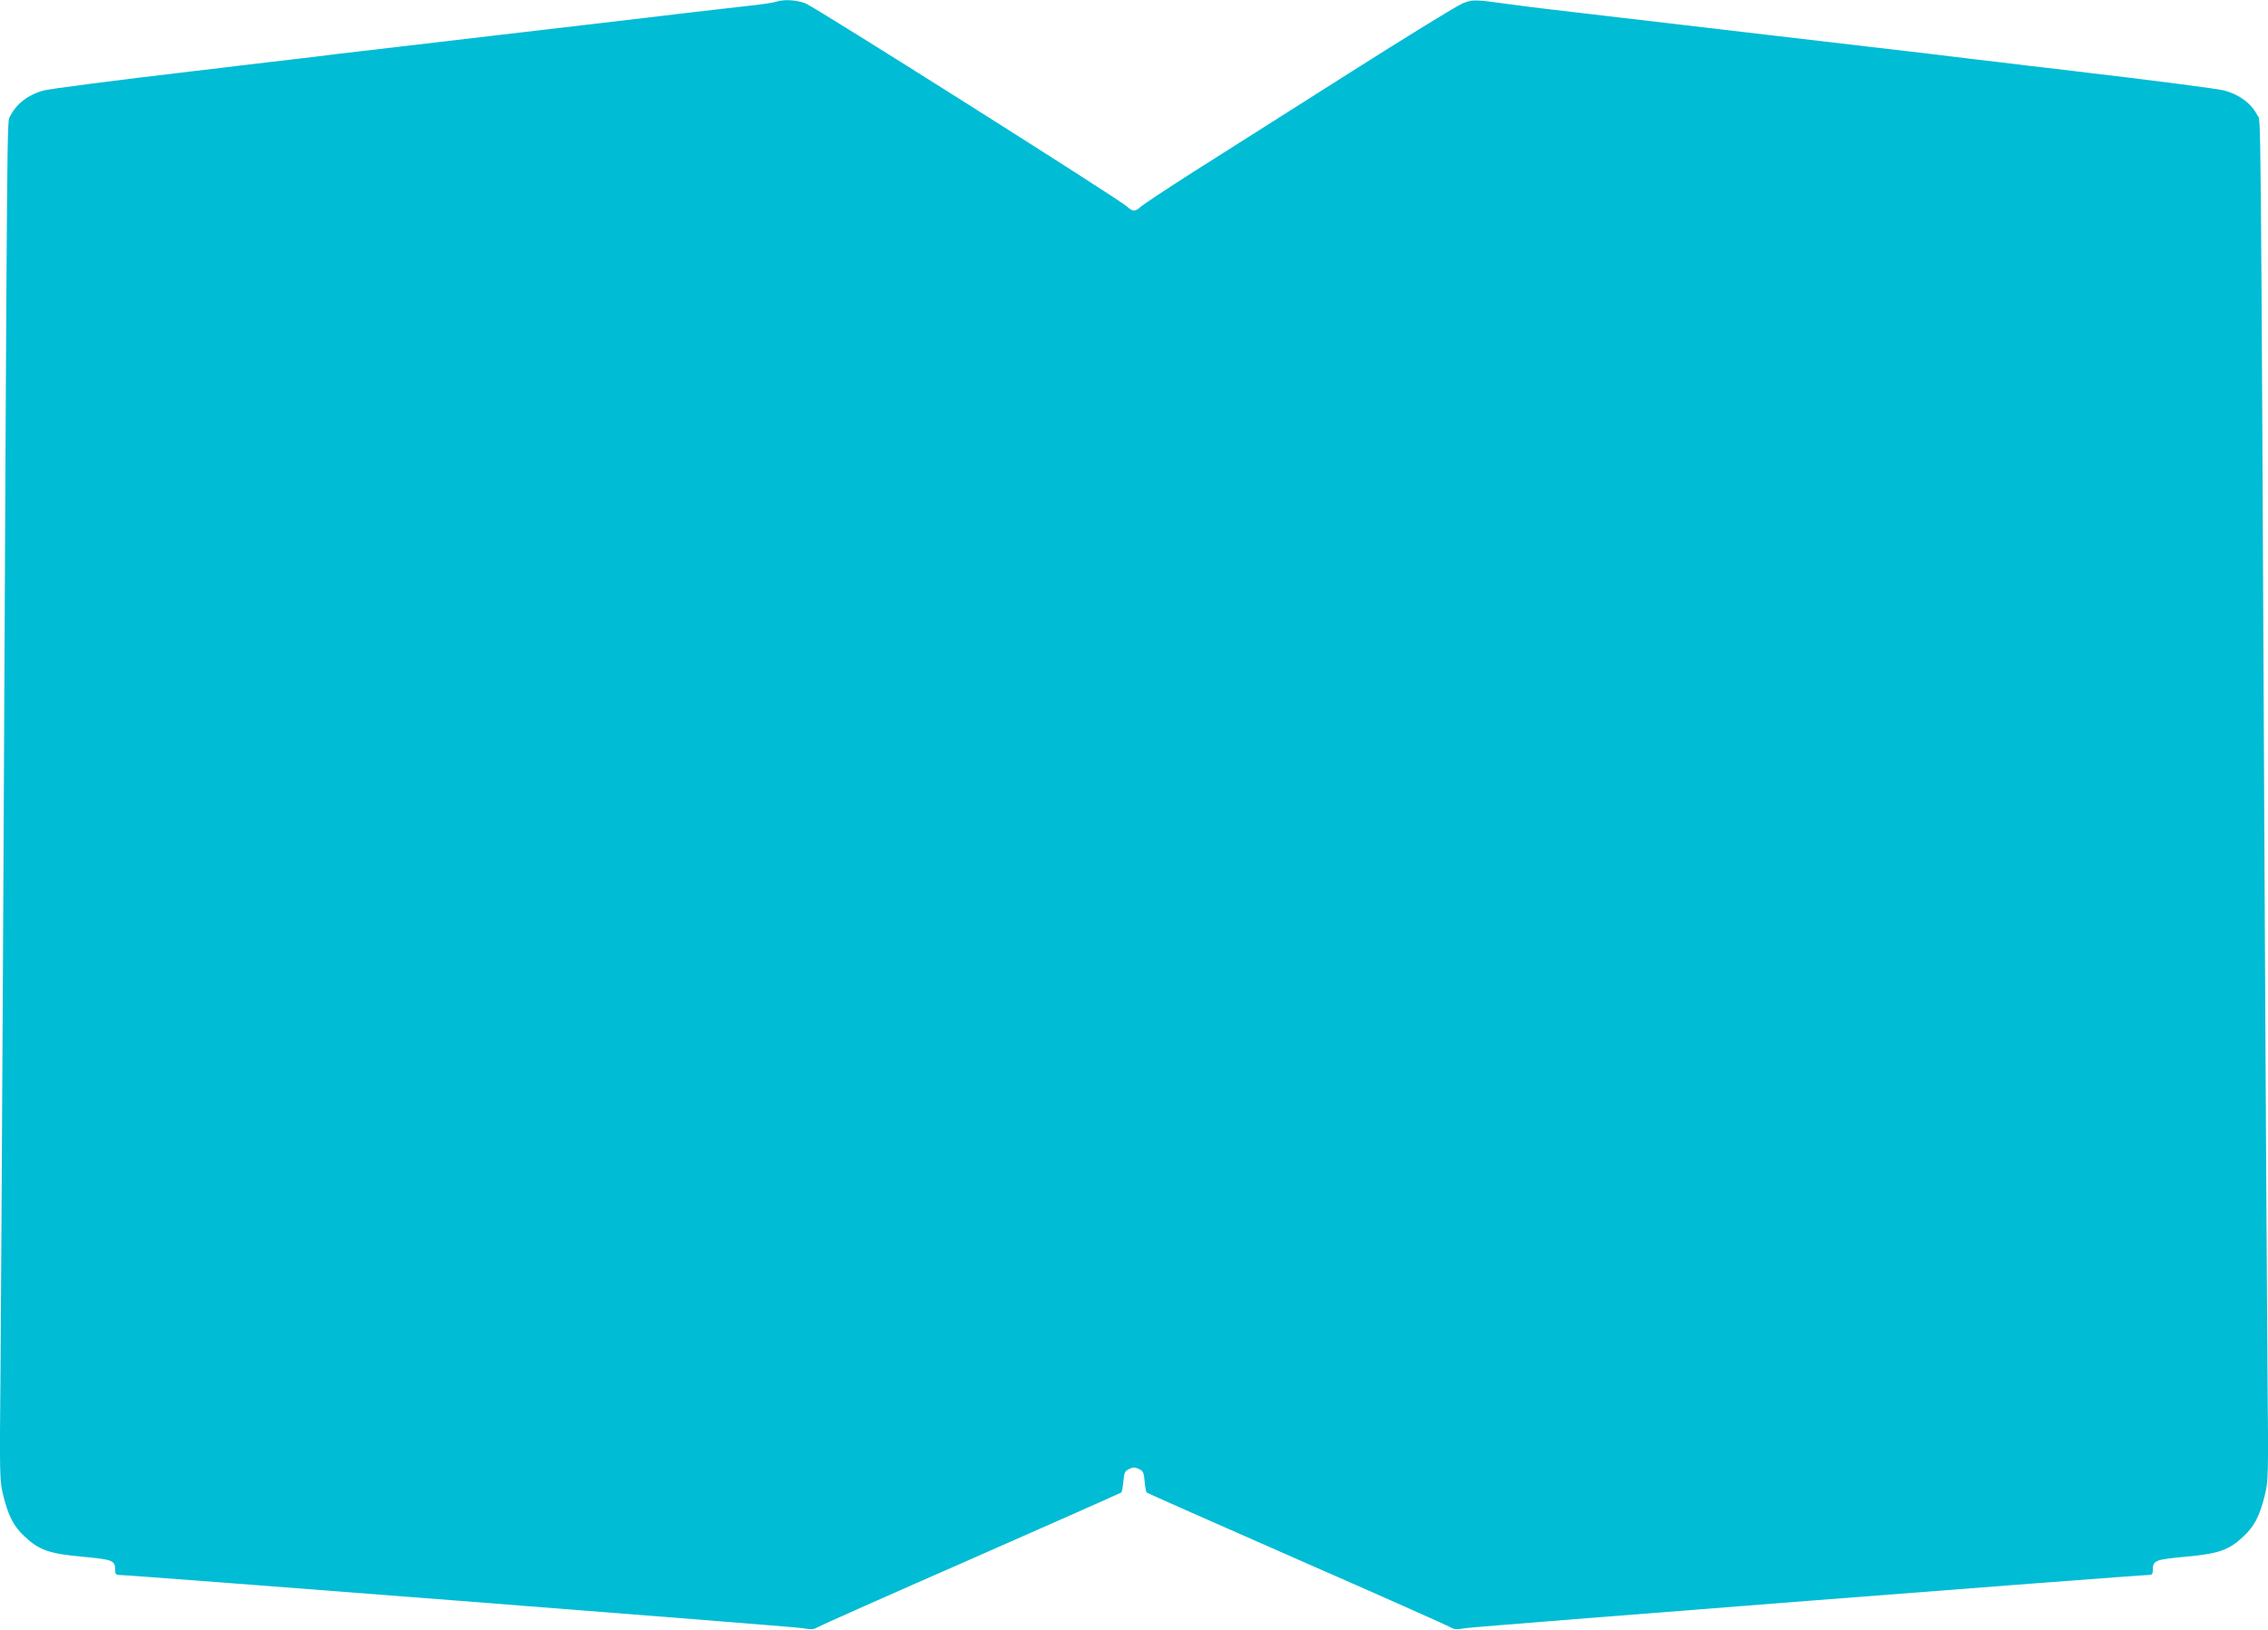 <?xml version="1.0" standalone="no"?>
<!DOCTYPE svg PUBLIC "-//W3C//DTD SVG 20010904//EN"
 "http://www.w3.org/TR/2001/REC-SVG-20010904/DTD/svg10.dtd">
<svg version="1.0" xmlns="http://www.w3.org/2000/svg"
 width="1280pt" height="920pt" viewBox="0 0 1280 920"
 preserveAspectRatio="xMidYMid meet">
<g transform="translate(0,920) scale(0.1,-0.1)"
fill="#00bcd4" stroke="none">
<path d="M4380 9190 c-14 -5 -88 -16 -165 -24 -77 -9 -219 -25 -315 -36 -96
-12 -213 -25 -260 -31 -188 -22 -1623 -190 -1740 -204 -69 -9 -161 -20 -205
-25 -127 -15 -253 -30 -340 -40 -44 -6 -156 -19 -250 -30 -467 -55 -822 -101
-859 -111 -86 -23 -154 -75 -189 -145 -18 -34 -16 147 -38 -4364 -6 -1130 -13
-2343 -16 -2695 -6 -634 -5 -641 16 -729 29 -115 58 -171 120 -229 82 -77 139
-97 326 -114 173 -16 185 -21 185 -75 0 -22 5 -28 23 -28 62 0 3801 -291 3854
-300 52 -9 67 -8 85 4 13 8 403 182 867 385 464 204 847 374 850 377 3 3 8 31
11 62 4 50 8 58 33 70 22 11 32 11 55 0 24 -12 28 -20 32 -70 3 -31 8 -59 11
-62 3 -4 386 -173 850 -377 464 -203 854 -377 867 -385 18 -12 33 -13 85 -4
53 9 3792 300 3855 300 17 0 22 6 22 28 0 54 12 59 185 75 187 17 244 37 326
114 62 58 91 114 120 229 21 88 22 95 16 719 -3 346 -10 1557 -16 2690 -23
4648 -20 4343 -41 4384 -34 67 -101 117 -186 140 -37 10 -392 56 -859 111 -93
11 -208 25 -255 30 -47 6 -121 15 -165 20 -80 9 -136 16 -375 45 -69 8 -492
58 -940 110 -448 53 -889 104 -980 115 -91 11 -205 24 -255 30 -49 6 -142 17
-205 26 -196 27 -204 28 -263 6 -29 -11 -319 -189 -643 -395 -324 -205 -715
-454 -869 -551 -154 -98 -291 -189 -306 -202 -32 -30 -46 -30 -78 0 -44 41
-1761 1126 -1815 1147 -53 20 -123 24 -166 9z"/>
</g>
</svg>
